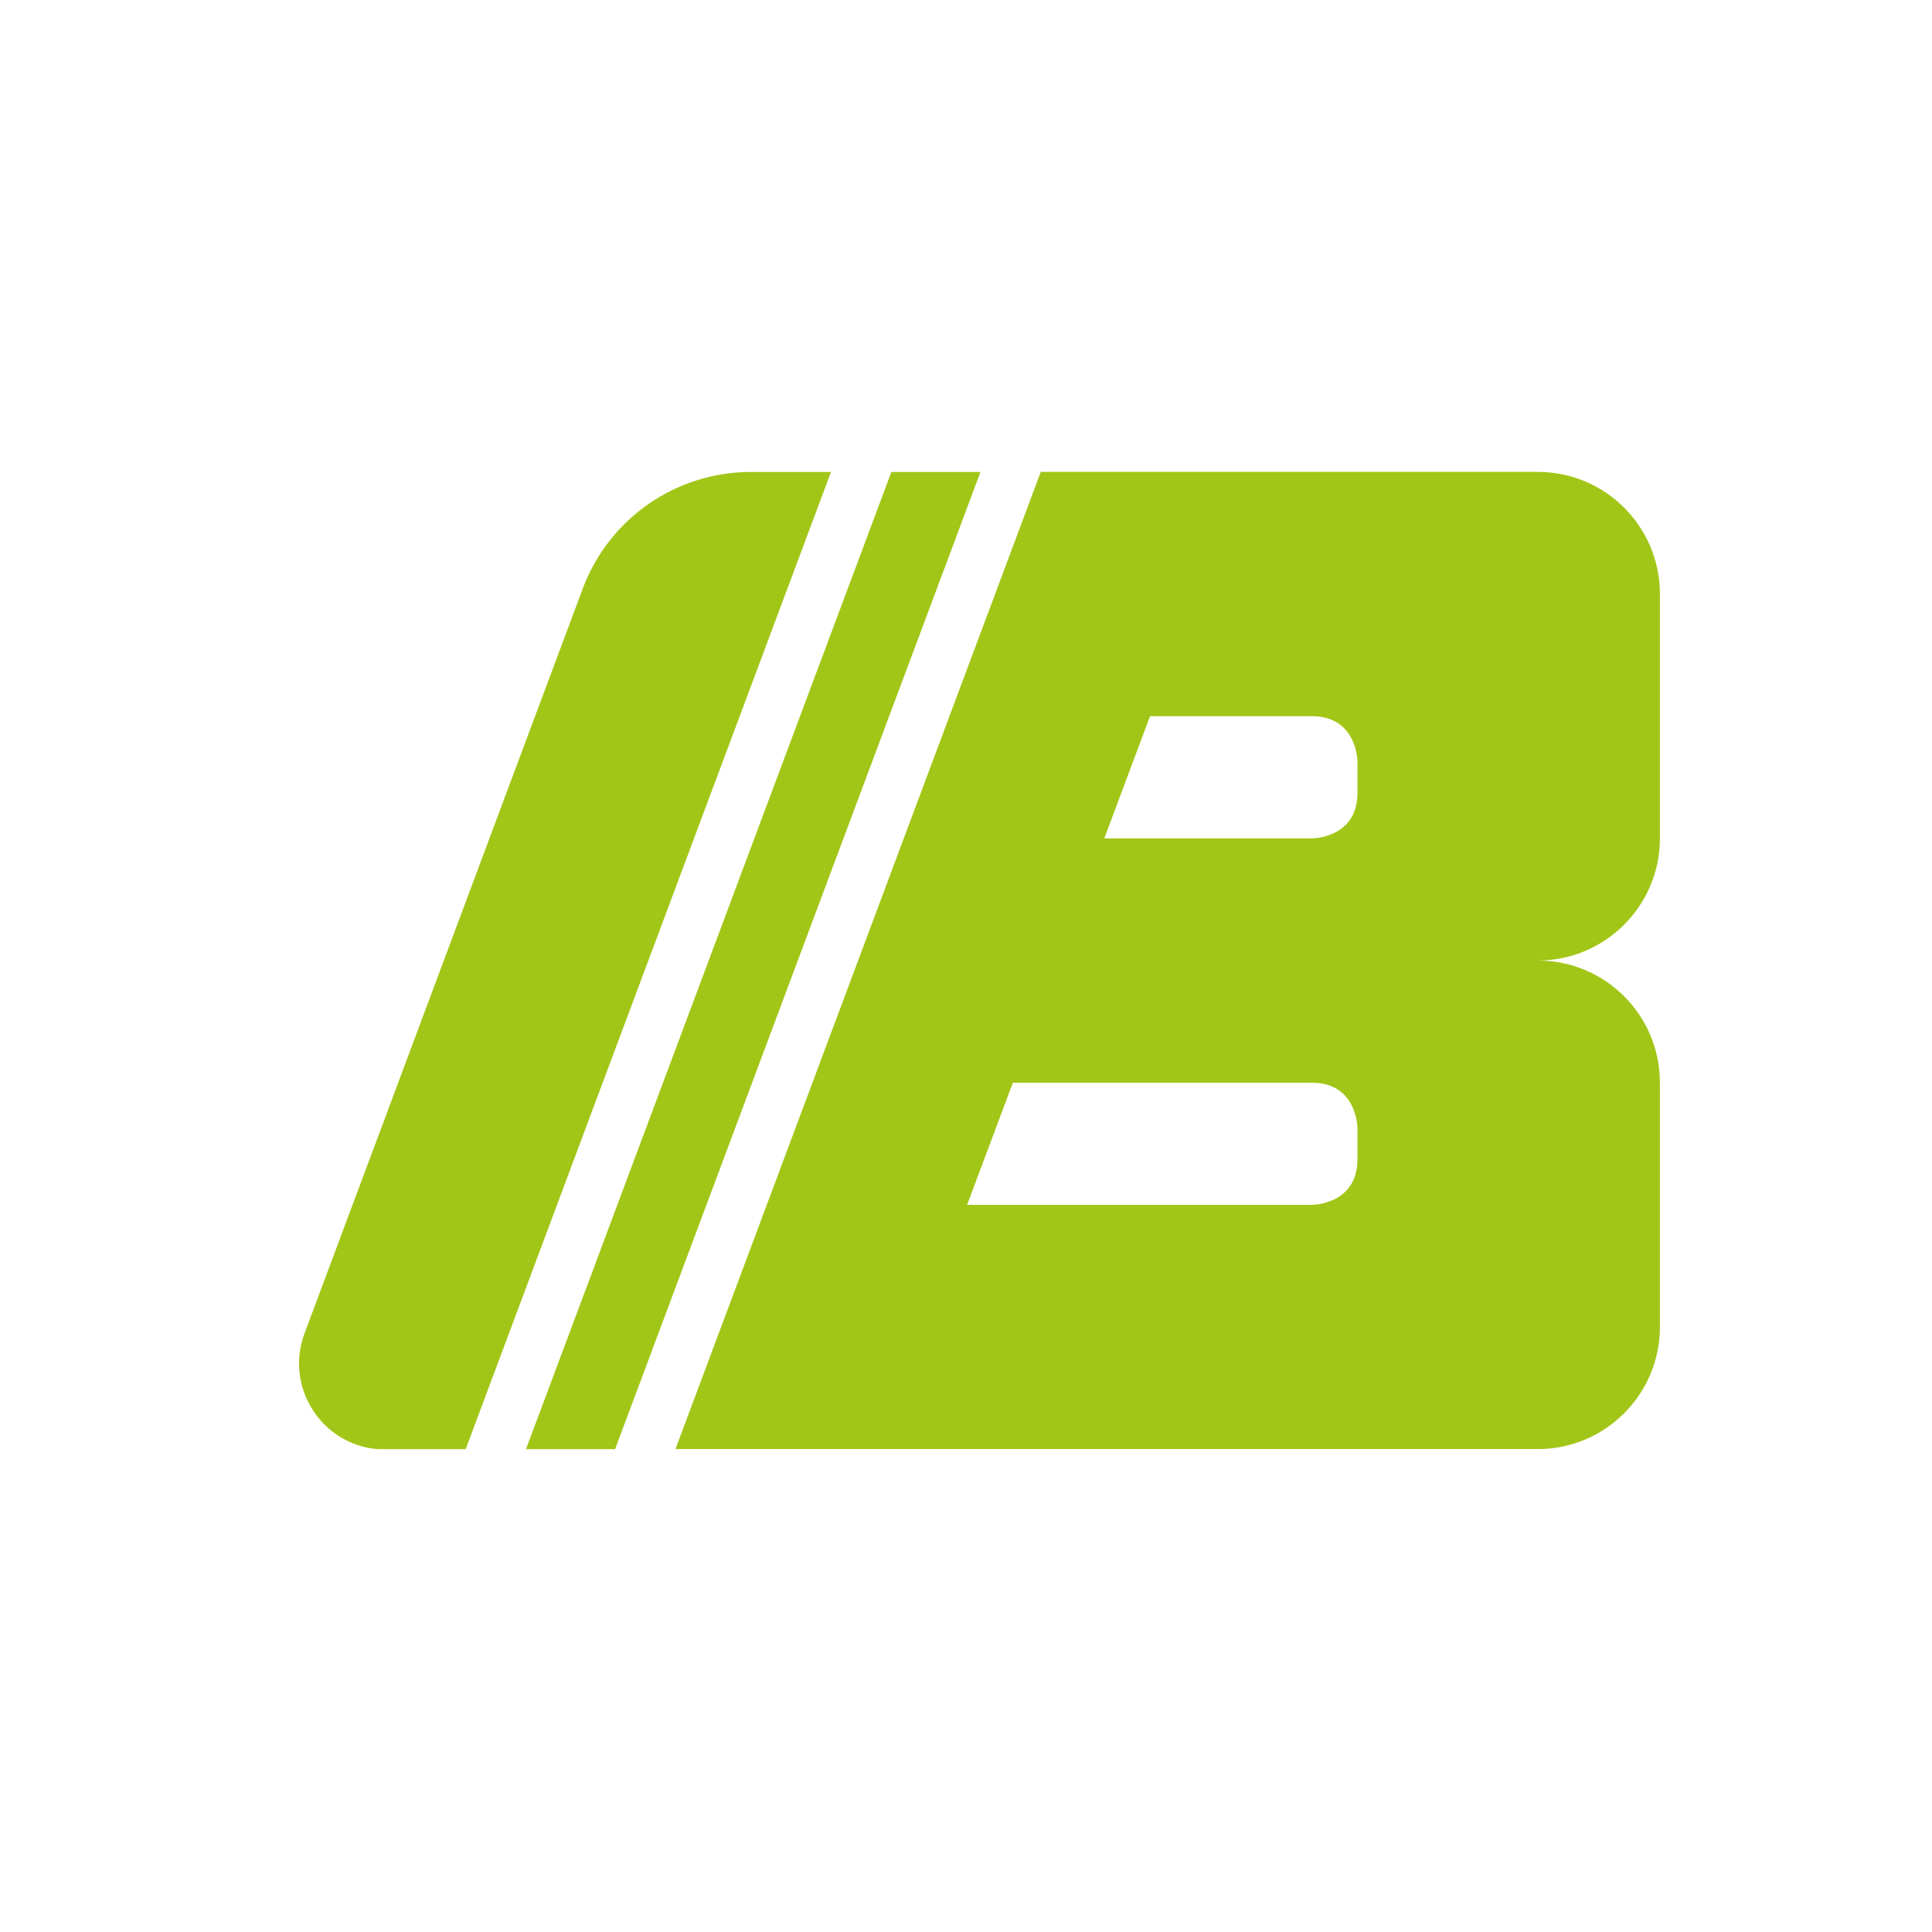 <?xml version="1.0" encoding="UTF-8"?><svg id="Logo" xmlns="http://www.w3.org/2000/svg" viewBox="0 0 240 240"><defs><style>.cls-1{fill:#a2c617;stroke-width:0px;}</style></defs><path class="cls-1" d="m46.92,180.02c-6.96-.56-11.6-7.72-9.08-14.41l34.58-92.57c3.28-8.67,11.58-14.41,20.85-14.41h9.96l-45.38,121.39h-10.93Zm63.81-121.39l-45.39,121.39h11.07l45.39-121.39h-11.07Zm80.3,60.69c8.38,0,15.17,6.79,15.17,15.17v30.35c0,8.38-6.8,15.17-15.17,15.17h-107.12l45.38-121.39h61.74c8.38,0,15.17,6.79,15.17,15.17v30.35c0,8.38-6.8,15.18-15.17,15.18Zm-22.4,20.84s0-5.66-5.66-5.66h-37.15s-5.68,15.17-5.68,15.17h42.83s5.66,0,5.66-5.66v-3.85Zm0-45.52s0-5.67-5.66-5.67h-20.11l-5.68,15.18h25.79s5.66,0,5.66-5.66v-3.85Z"/></svg>